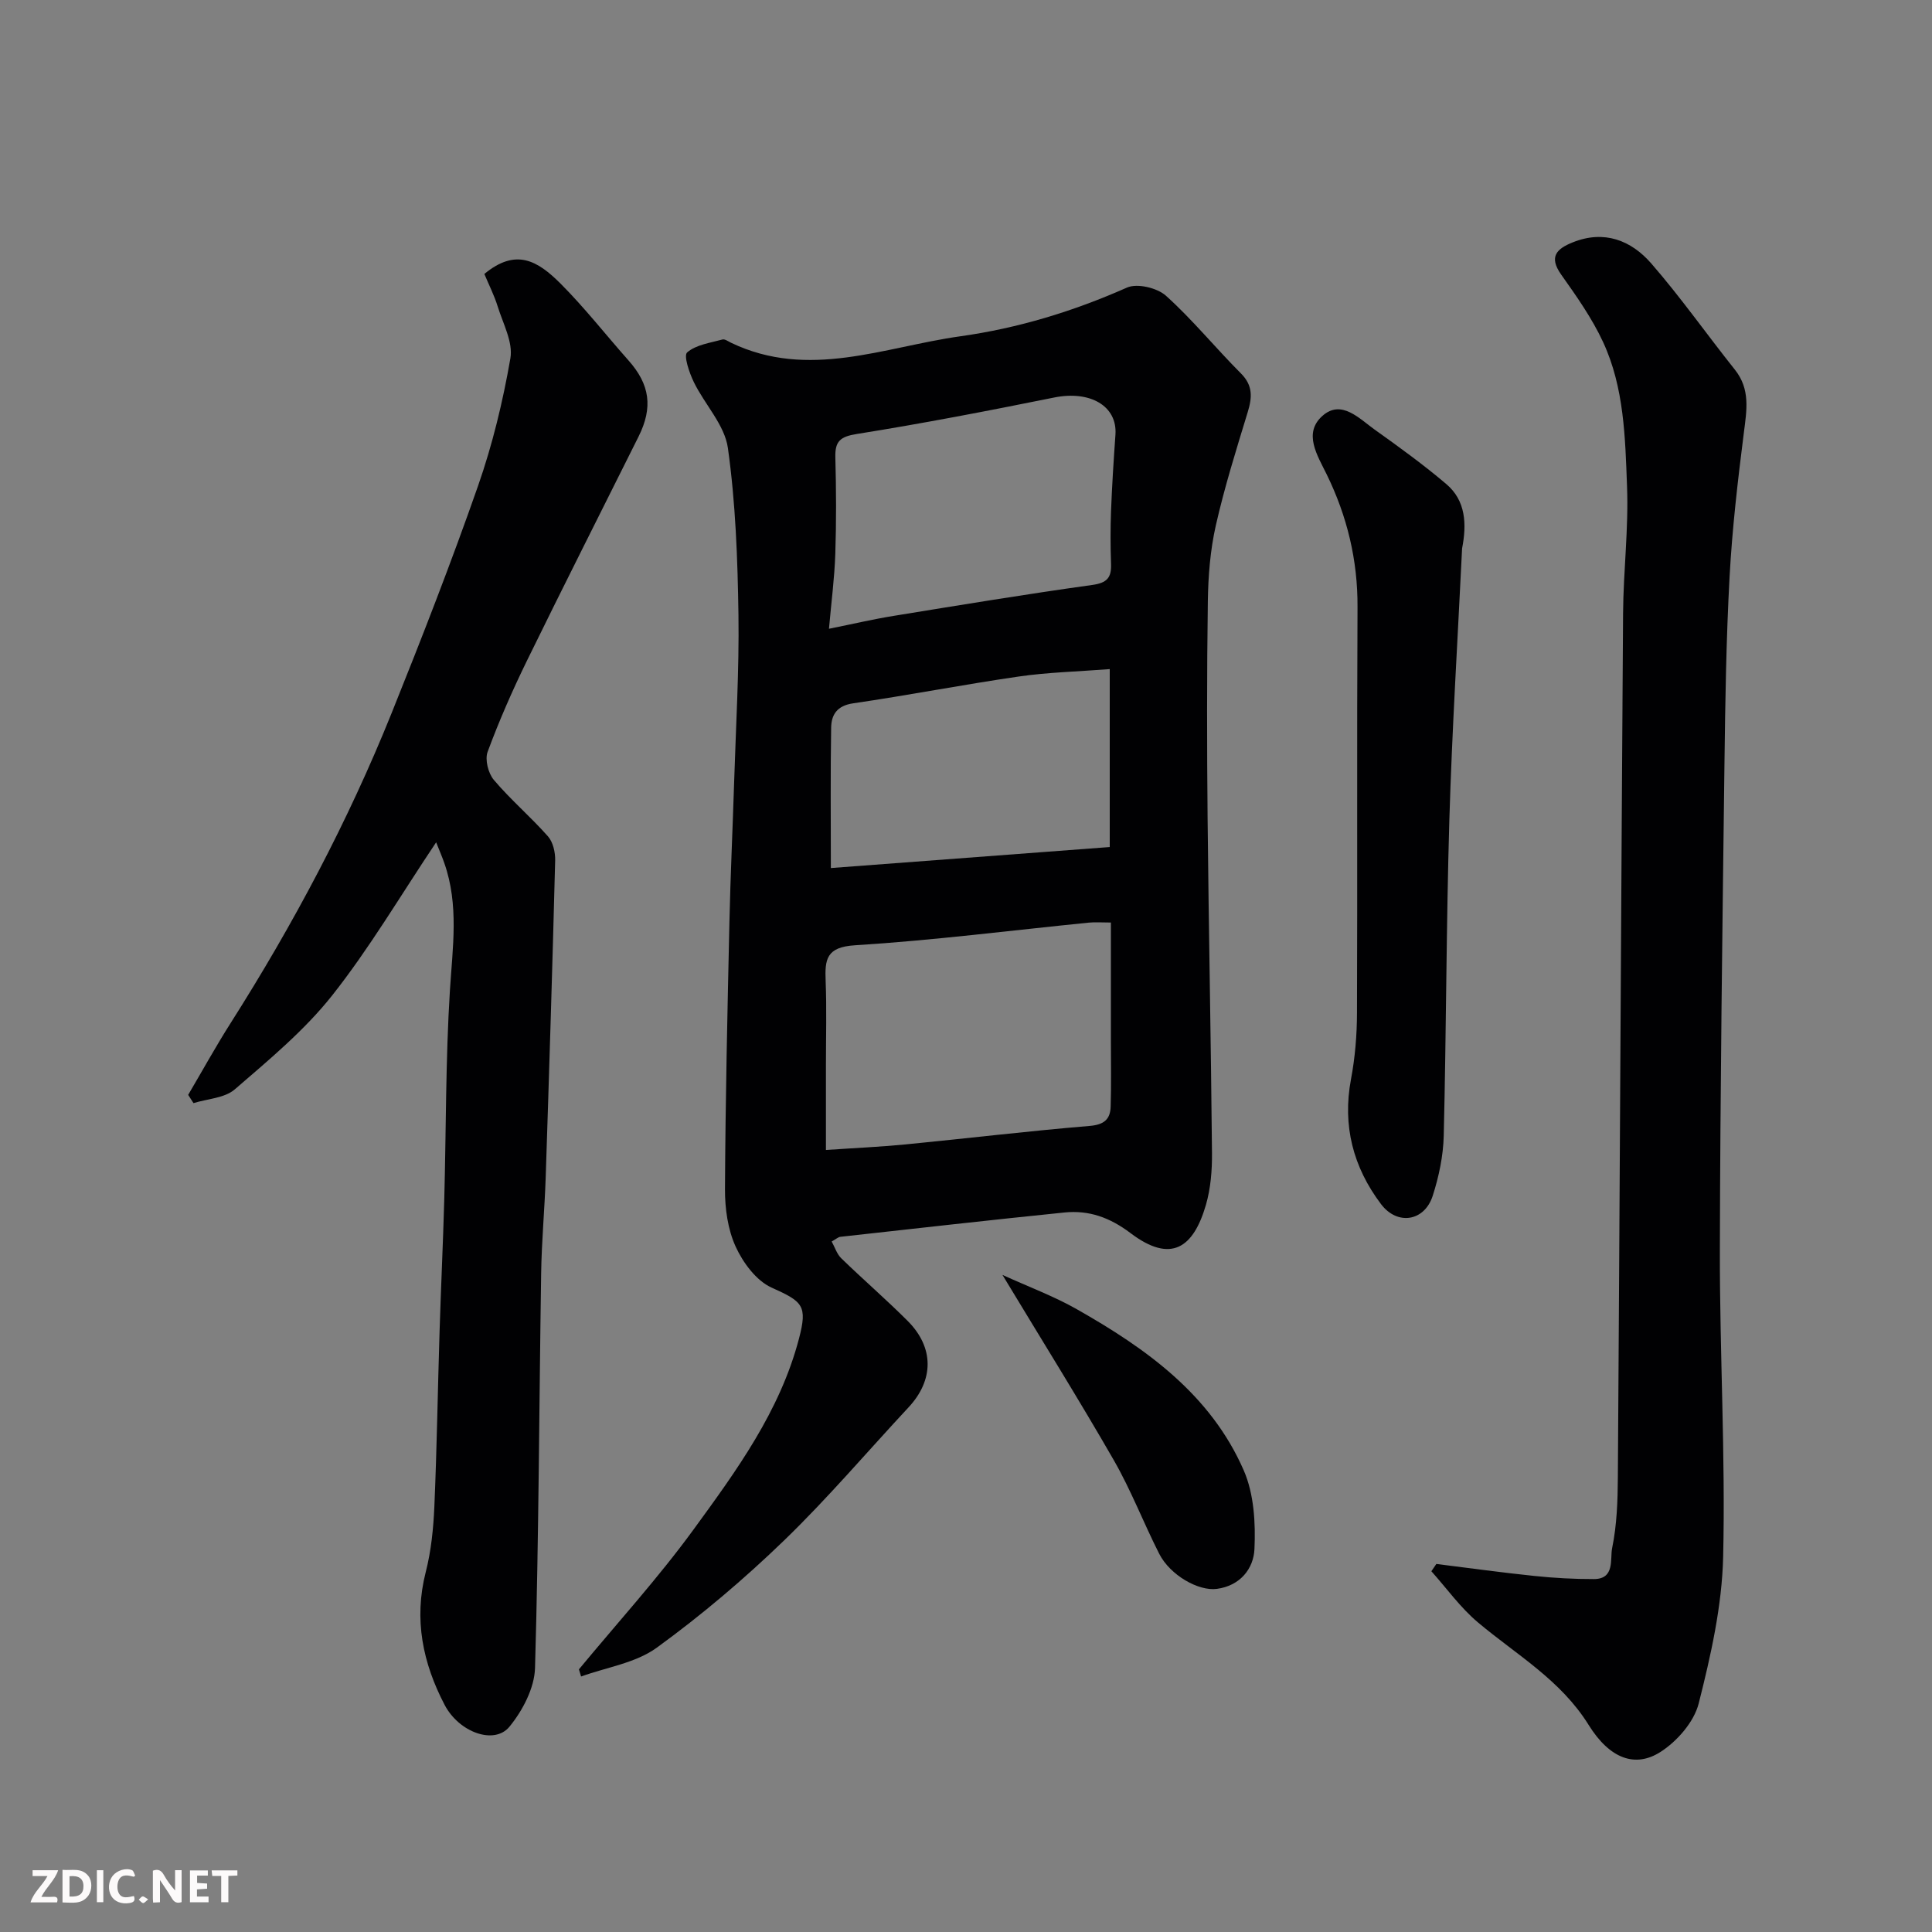 <svg enable-background="new 0 0 400 400" viewBox="0 0 400 400" xmlns="http://www.w3.org/2000/svg"><rect x="0" y="0" width="400" height="400" fill="#808080" stroke="none"/><path d="m119.86 345.62c7.94-9.6 16.36-18.85 23.69-28.89 8.91-12.22 17.93-24.54 21.87-39.58 1.8-6.87.78-7.66-5.68-10.57-3.16-1.43-5.91-5.15-7.43-8.48-1.64-3.58-2.23-7.93-2.21-11.93.09-18.43.51-36.87.92-55.3.21-9.6.67-19.2.97-28.8.36-11.6 1.06-23.21.9-34.8-.17-11.53-.59-23.14-2.19-34.53-.67-4.77-4.8-9-7.05-13.63-.94-1.93-2.15-5.48-1.38-6.15 1.84-1.59 4.77-1.97 7.3-2.67.5-.14 1.21.4 1.8.68 16.04 7.68 31.65.87 47.42-1.34 12.02-1.68 23.43-5.17 34.54-10.09 2.1-.93 6.25.05 8.07 1.69 5.52 4.97 10.25 10.8 15.51 16.07 2.54 2.54 2.34 5.01 1.4 8.08-2.37 7.76-4.8 15.52-6.59 23.42-1.15 5.09-1.57 10.42-1.65 15.65-.21 14.99-.19 30-.05 44.99.23 23.1.7 46.2.91 69.3.03 3.58-.27 7.31-1.26 10.73-2.56 8.78-7.14 12.24-15.61 5.83-4.27-3.23-8.6-4.78-13.66-4.27-15.48 1.57-30.95 3.33-46.42 5.04-.44.05-.84.44-1.79.97.67 1.21 1.08 2.61 2 3.49 4.51 4.38 9.28 8.5 13.72 12.94 5.52 5.52 5.46 12.25.2 17.9-8.57 9.2-16.73 18.82-25.76 27.55-8.26 7.98-17.1 15.48-26.38 22.22-4.36 3.17-10.39 4.05-15.66 5.96-.15-.49-.3-.99-.45-1.48zm110.14-154.62c-1.96 0-3.28-.11-4.58.02-16.14 1.62-32.25 3.68-48.42 4.69-5.92.37-6.24 2.91-6.06 7.38.23 5.81.06 11.64.06 17.47v17.53c5.97-.41 11.23-.64 16.46-1.15 12.72-1.24 25.41-2.77 38.15-3.83 2.98-.25 4.26-1.37 4.34-4 .14-4.51.05-9.03.05-13.55 0-7.97 0-15.93 0-24.56zm-58.37-60.82c5.12-1.03 9.23-2 13.4-2.67 13.69-2.23 27.38-4.49 41.11-6.4 3.09-.43 3.99-1.53 3.89-4.36-.13-3.66-.14-7.33 0-10.99.2-5.26.54-10.51.91-15.76.42-5.96-5.26-9.2-12.68-7.7-13.58 2.74-27.18 5.37-40.86 7.55-3.47.55-4.54 1.52-4.45 4.85.18 6.66.21 13.33-.01 19.99-.17 5.02-.83 10.03-1.31 15.49zm58.13 8.35c-6.71.52-12.84.66-18.86 1.54-11.46 1.66-22.83 3.88-34.29 5.55-3.35.49-4.49 2.39-4.53 5.06-.16 9.62-.06 19.25-.06 29.04 19.53-1.47 38.62-2.91 57.74-4.35 0-12.01 0-23.94 0-36.84z" fill="#010103"/><path d="m90.3 174.39c-7.43 11.09-13.81 21.95-21.55 31.73-5.75 7.25-13.08 13.32-20.14 19.42-2.1 1.82-5.66 1.95-8.55 2.85-.37-.57-.73-1.14-1.1-1.71 2.92-4.96 5.7-10 8.78-14.85 12.99-20.45 24.32-41.77 33.36-64.24 6.25-15.54 12.34-31.17 17.87-46.98 2.99-8.56 5.15-17.49 6.7-26.42.58-3.33-1.52-7.17-2.62-10.72-.72-2.32-1.84-4.52-2.77-6.75 6.57-5.44 11.06-2.71 15.77 1.99 4.99 5 9.37 10.61 14.07 15.91 4.44 4.99 5.1 9.72 2.09 15.76-7.72 15.47-15.52 30.9-23.12 46.43-3 6.14-5.76 12.43-8.13 18.84-.6 1.61.12 4.45 1.29 5.83 3.48 4.11 7.63 7.64 11.2 11.68 1.06 1.2 1.54 3.34 1.49 5.03-.56 21.87-1.24 43.73-1.96 65.59-.22 6.6-.84 13.2-.94 19.8-.42 27.26-.48 54.52-1.27 81.77-.12 4.15-2.57 8.82-5.29 12.14-3.12 3.82-10.44 1.2-13.43-4.52-4.51-8.64-6.41-17.68-3.91-27.47 1.13-4.4 1.59-9.04 1.79-13.59.52-12.09.7-24.19 1.08-36.29.28-9.1.72-18.2.97-27.3.39-14.43.27-28.89 1.17-43.28.56-8.89 1.89-17.66-1.15-26.32-.42-1.23-.94-2.41-1.7-4.33z" fill="#010103"/><path d="m297.38 323.8c6.76.84 13.5 1.78 20.27 2.48 4.1.43 8.24.66 12.36.65 4.39-.01 3.31-4.2 3.76-6.38.99-4.8 1.16-9.82 1.19-14.75.4-59.6.67-119.2 1.08-178.8.06-8.77 1.16-17.56.82-26.3-.38-10.1-.59-20.44-4.94-29.84-2.29-4.96-5.53-9.54-8.71-14.03-2.63-3.73-.85-5.34 2.4-6.65 6.51-2.62 12.1-.43 16.28 4.38 6.11 7.03 11.49 14.69 17.3 21.98 3.23 4.05 2.45 8.4 1.86 13.02-1.26 9.93-2.42 19.89-2.96 29.88-.7 12.91-.9 25.86-1.06 38.8-.42 33.6-.88 67.2-.95 100.8-.04 21.1 1.17 42.22.68 63.3-.24 10.17-2.55 20.41-5.06 30.33-.97 3.84-4.47 7.85-7.93 10.06-5.17 3.3-10.46 1.47-14.86-5.6-5.8-9.33-14.94-14.52-22.92-21.23-3.62-3.04-6.45-7.03-9.64-10.59.34-.5.68-1 1.03-1.51z" fill="#010103"/><path d="m302.71 113.55c-.9 18.67-2.08 37.47-2.64 56.29-.64 21.76-.63 43.54-1.16 65.3-.1 4.17-1 8.45-2.28 12.43-1.7 5.31-7.33 6.22-10.72 1.71-5.75-7.63-8.01-16.22-6.2-25.85.85-4.51 1.23-9.16 1.24-13.75.11-28-.04-56 .11-84 .05-9.72-2.14-18.77-6.37-27.44-1.93-3.95-4.95-8.56-.87-12.16 3.91-3.44 7.59.58 10.81 2.88 5.05 3.6 10.09 7.25 14.82 11.27 4.04 3.43 4.24 8.29 3.26 13.32z" fill="#010103"/><path d="m207.55 263.96c5.52 2.51 10.68 4.42 15.41 7.11 14.36 8.14 27.71 17.67 34.55 33.37 2.12 4.87 2.46 10.87 2.21 16.29-.18 4.01-2.92 7.58-7.78 8.23-3.79.51-9.68-2.81-11.95-7.29-3.24-6.39-5.82-13.14-9.38-19.34-7.21-12.54-14.88-24.82-23.06-38.37z" fill="#010103"/><g fill="#fcfafa"><path d="m37.59 393.81c-.92.31-1.52.05-2-.78-.7-1.2-1.52-2.34-2.47-3.78v4.59c-.55.03-.95.05-1.41.07-.03-.37-.06-.64-.06-.91 0-1.91 0-3.81 0-5.7 1.13-.41 1.77-.03 2.29.91.62 1.11 1.38 2.14 2.31 3.19v-4.2h1.35v6.61z"/><path d="m12.94 393.88v-6.75c1.9.19 3.93-.54 5.37 1.29.8 1.01.78 2.88.03 3.97-1.37 1.97-3.4 1.51-5.4 1.49m1.45-1.22c2.04.12 2.92-.58 2.89-2.21-.03-1.51-.98-2.19-2.89-2z"/><path d="m11.81 393.87h-5.49c.68-2.18 2.47-3.48 3.51-5.45h-3.08v-1.21h5.29c-.71 2.13-2.44 3.48-3.47 5.51.86 0 1.63.04 2.39-.01.79-.05 1.14.21.85 1.16"/><path d="m39.33 393.86v-6.61h3.7v1.07h-2.22v1.52c.68.04 1.34.09 2.07.13v1.07c-.72.05-1.38.09-2.1.14v1.48h2.4v1.19h-3.84z"/><path d="m27.71 388.56c-1.15-.3-2.46-.61-3.1.64-.37.73-.41 1.93-.06 2.67.63 1.35 1.99.93 3.17.68.35.94-.01 1.32-.93 1.46-1.62.25-3.05-.27-3.76-1.48-.73-1.24-.6-3.03.31-4.17.88-1.11 2.71-1.7 4-1.16.32.13.44.74.65 1.12-.1.08-.19.16-.28.24"/><path d="m49.15 387.24v1.07c-.59.02-1.17.05-1.87.08v5.44h-1.48v-5.44h-1.85c-.05-.4-.08-.73-.13-1.15z"/><path d="m20.06 387.21h1.33v6.62h-1.33z"/><path d="m30.68 393.25c-.49.38-.8.79-1.05.76-.32-.05-.6-.45-.9-.7.26-.24.51-.64.8-.67.29-.04.62.3 1.15.61"/></g></svg>